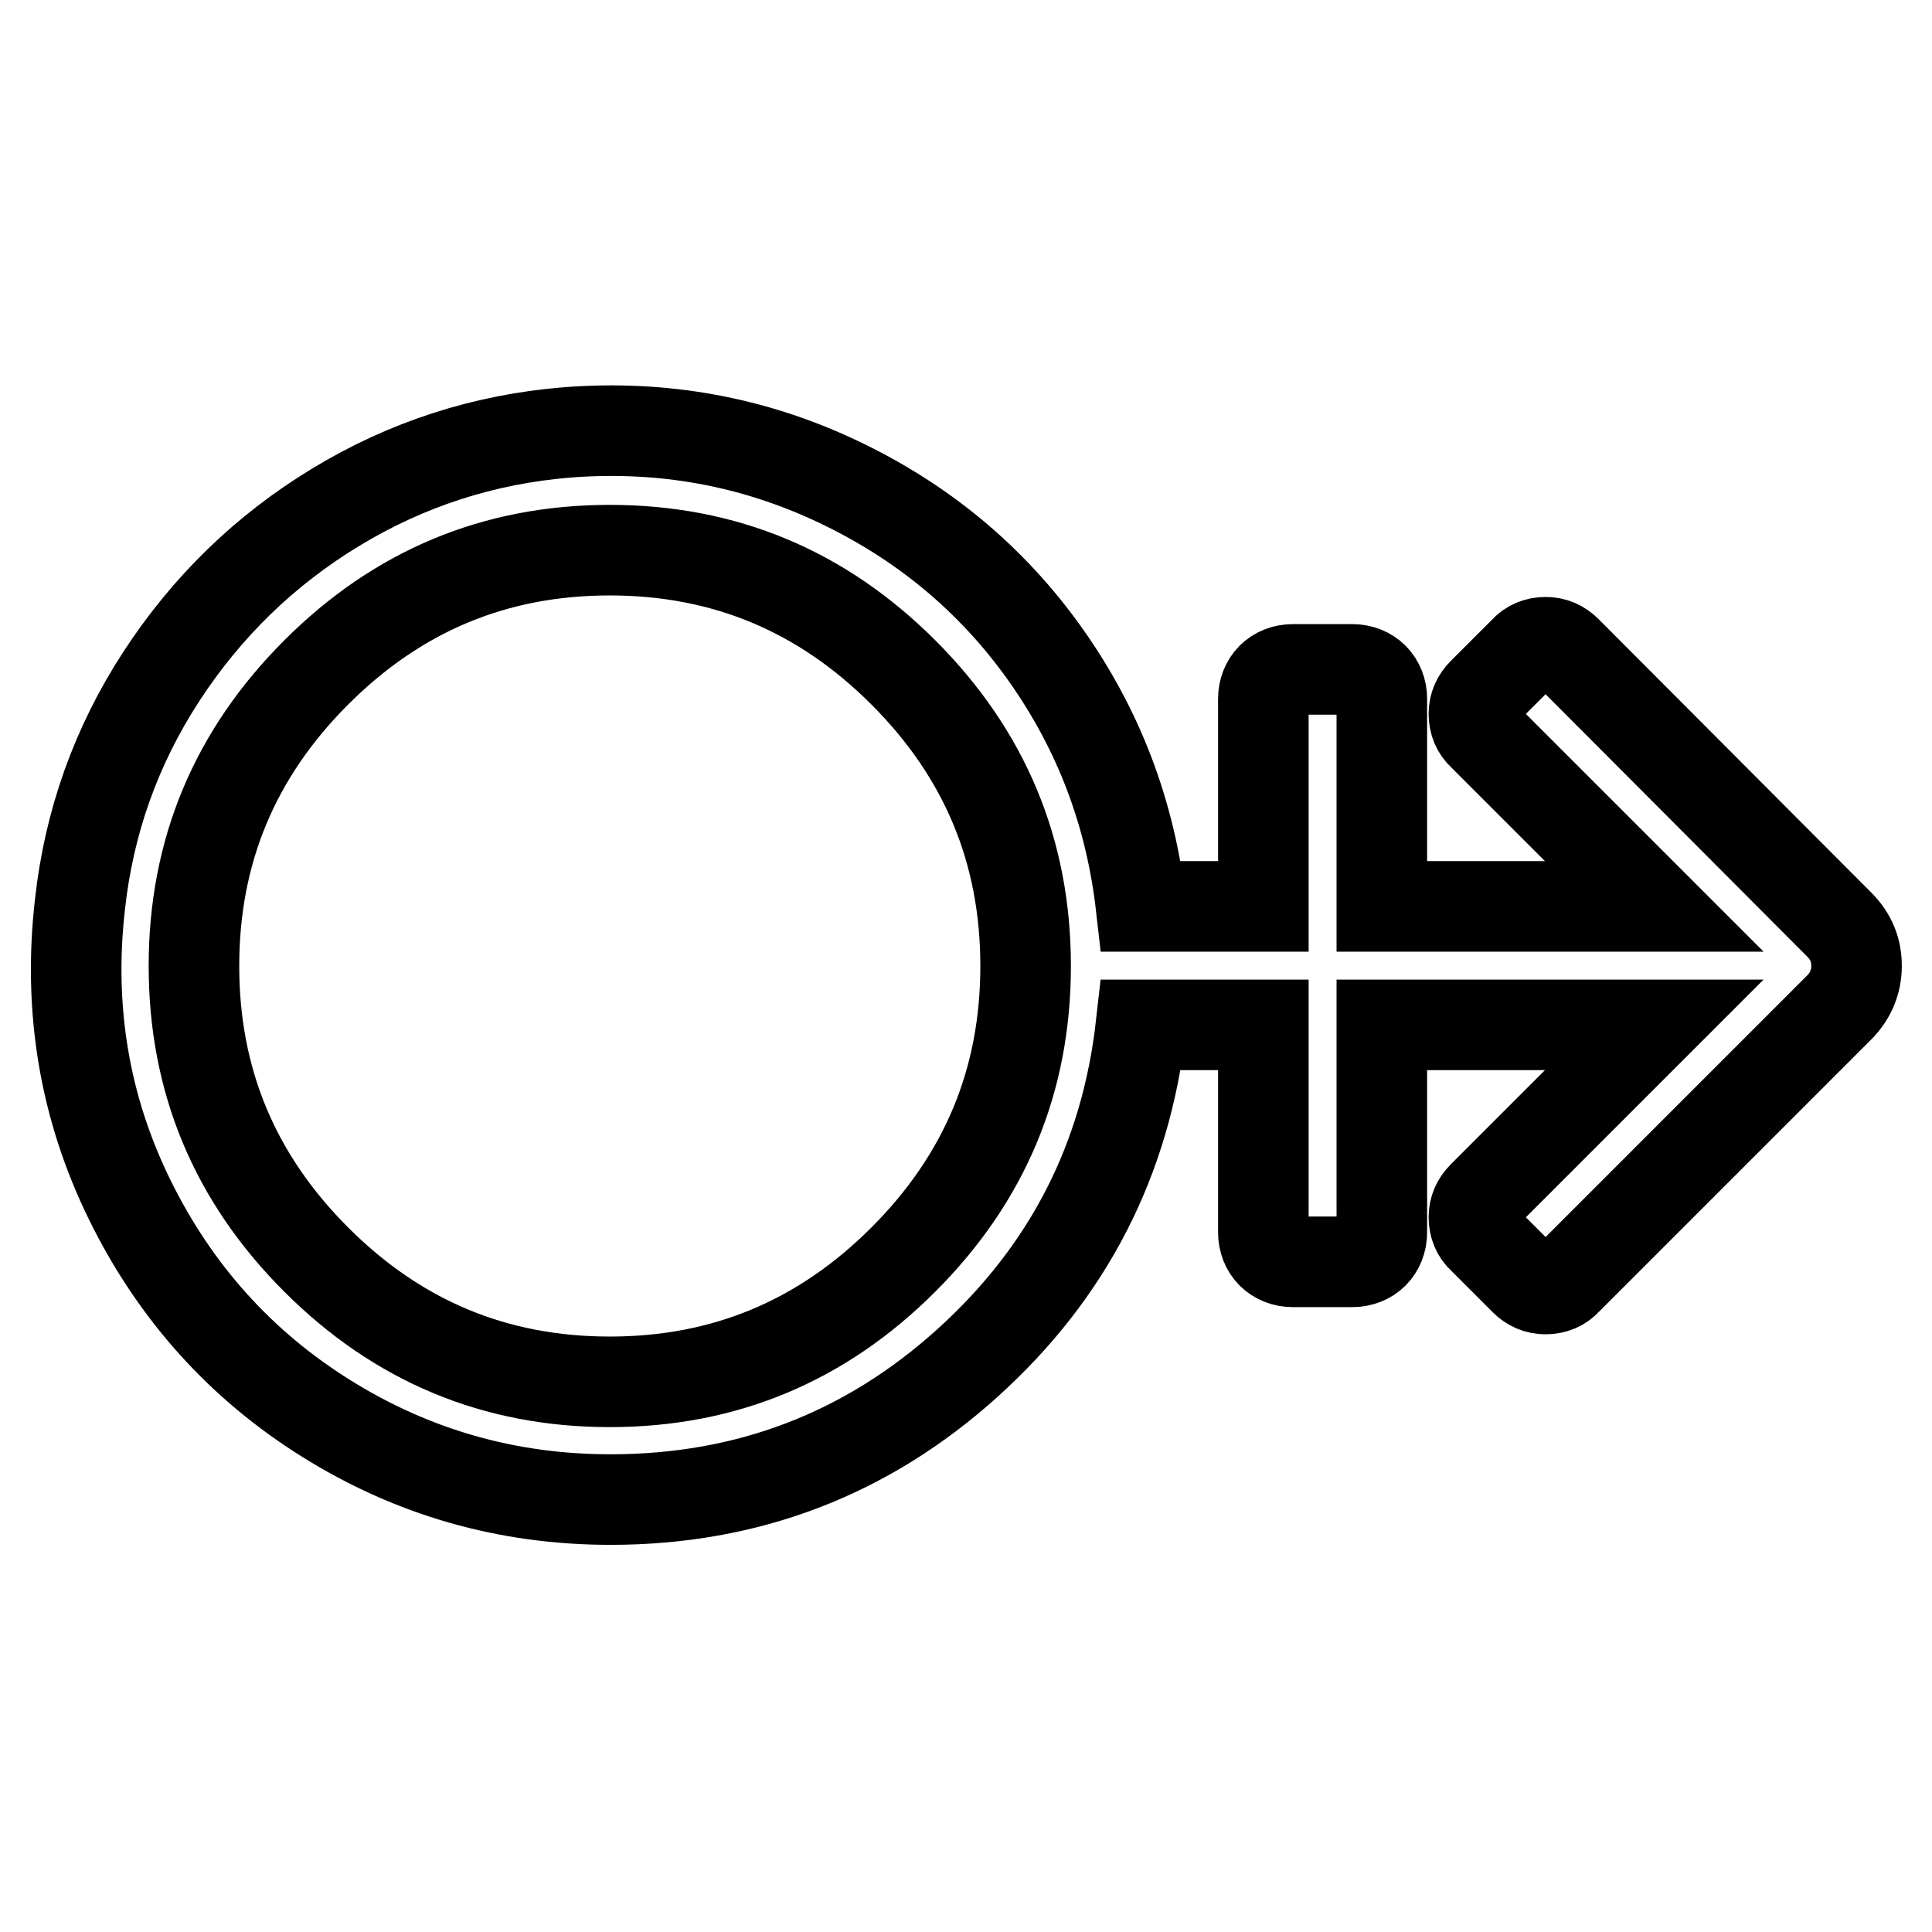 <?xml version="1.0" encoding="utf-8"?>
<!-- Svg Vector Icons : http://www.onlinewebfonts.com/icon -->
<!DOCTYPE svg PUBLIC "-//W3C//DTD SVG 1.1//EN" "http://www.w3.org/Graphics/SVG/1.1/DTD/svg11.dtd">
<svg version="1.1" xmlns="http://www.w3.org/2000/svg" xmlns:xlink="http://www.w3.org/1999/xlink" x="0px" y="0px" viewBox="0 0 256 256" enable-background="new 0 0 256 256" xml:space="preserve">
<g> <path stroke-width="12" fill-opacity="0" stroke="#000000"  d="M243.7,122.5c1.6,1.6,2.3,3.4,2.3,5.5c0,2.1-0.8,4-2.3,5.5l-36.1,36.1c-0.7,0.8-1.7,1.2-2.8,1.2 c-1.1,0-2-0.4-2.8-1.2l-5.5-5.5c-0.8-0.7-1.2-1.7-1.2-2.8s0.4-2,1.2-2.8l22.7-22.7h-36.1v27.5c0,1.1-0.4,2.1-1.1,2.8 c-0.7,0.7-1.7,1.1-2.8,1.1h-7.9c-1.1,0-2.1-0.4-2.8-1.1c-0.7-0.7-1.1-1.7-1.1-2.8v-27.5h-16.2c-2,17.8-9.6,32.7-23,44.8 c-13.4,12.1-29.2,18.1-47.3,18.1c-13.7,0-26.2-3.6-37.6-10.7c-11.4-7.1-20.1-16.8-26.1-29c-6-12.2-8.2-25.3-6.6-39.2 c1.2-10.9,4.8-21,10.8-30.2c6-9.2,13.7-16.7,23.1-22.4c9.4-5.7,19.6-9,30.6-9.9c12.7-1,24.7,1.2,35.9,6.5 c11.2,5.3,20.4,12.9,27.5,22.9c7.1,10,11.3,21.1,12.7,33.4h16.2V92.6c0-1.1,0.4-2.1,1.1-2.8c0.7-0.7,1.7-1.1,2.8-1.1h7.9 c1.1,0,2.1,0.4,2.8,1.1c0.7,0.7,1.1,1.7,1.1,2.8v27.5h36.1l-22.7-22.7c-0.8-0.7-1.2-1.7-1.2-2.8s0.4-2,1.2-2.8l5.5-5.5 c0.7-0.8,1.7-1.2,2.8-1.2c1.1,0,2,0.4,2.8,1.2L243.7,122.5z M80.8,183.1c15.2,0,28.1-5.4,38.9-16.2c10.8-10.8,16.2-23.7,16.2-38.9 s-5.4-28.1-16.2-38.9C108.9,78.3,96,72.9,80.8,72.9c-15.2,0-28.1,5.4-38.9,16.2C31.1,99.9,25.7,112.8,25.7,128s5.4,28.1,16.2,38.9 C52.7,177.7,65.6,183.1,80.8,183.1z"/></g>
</svg>